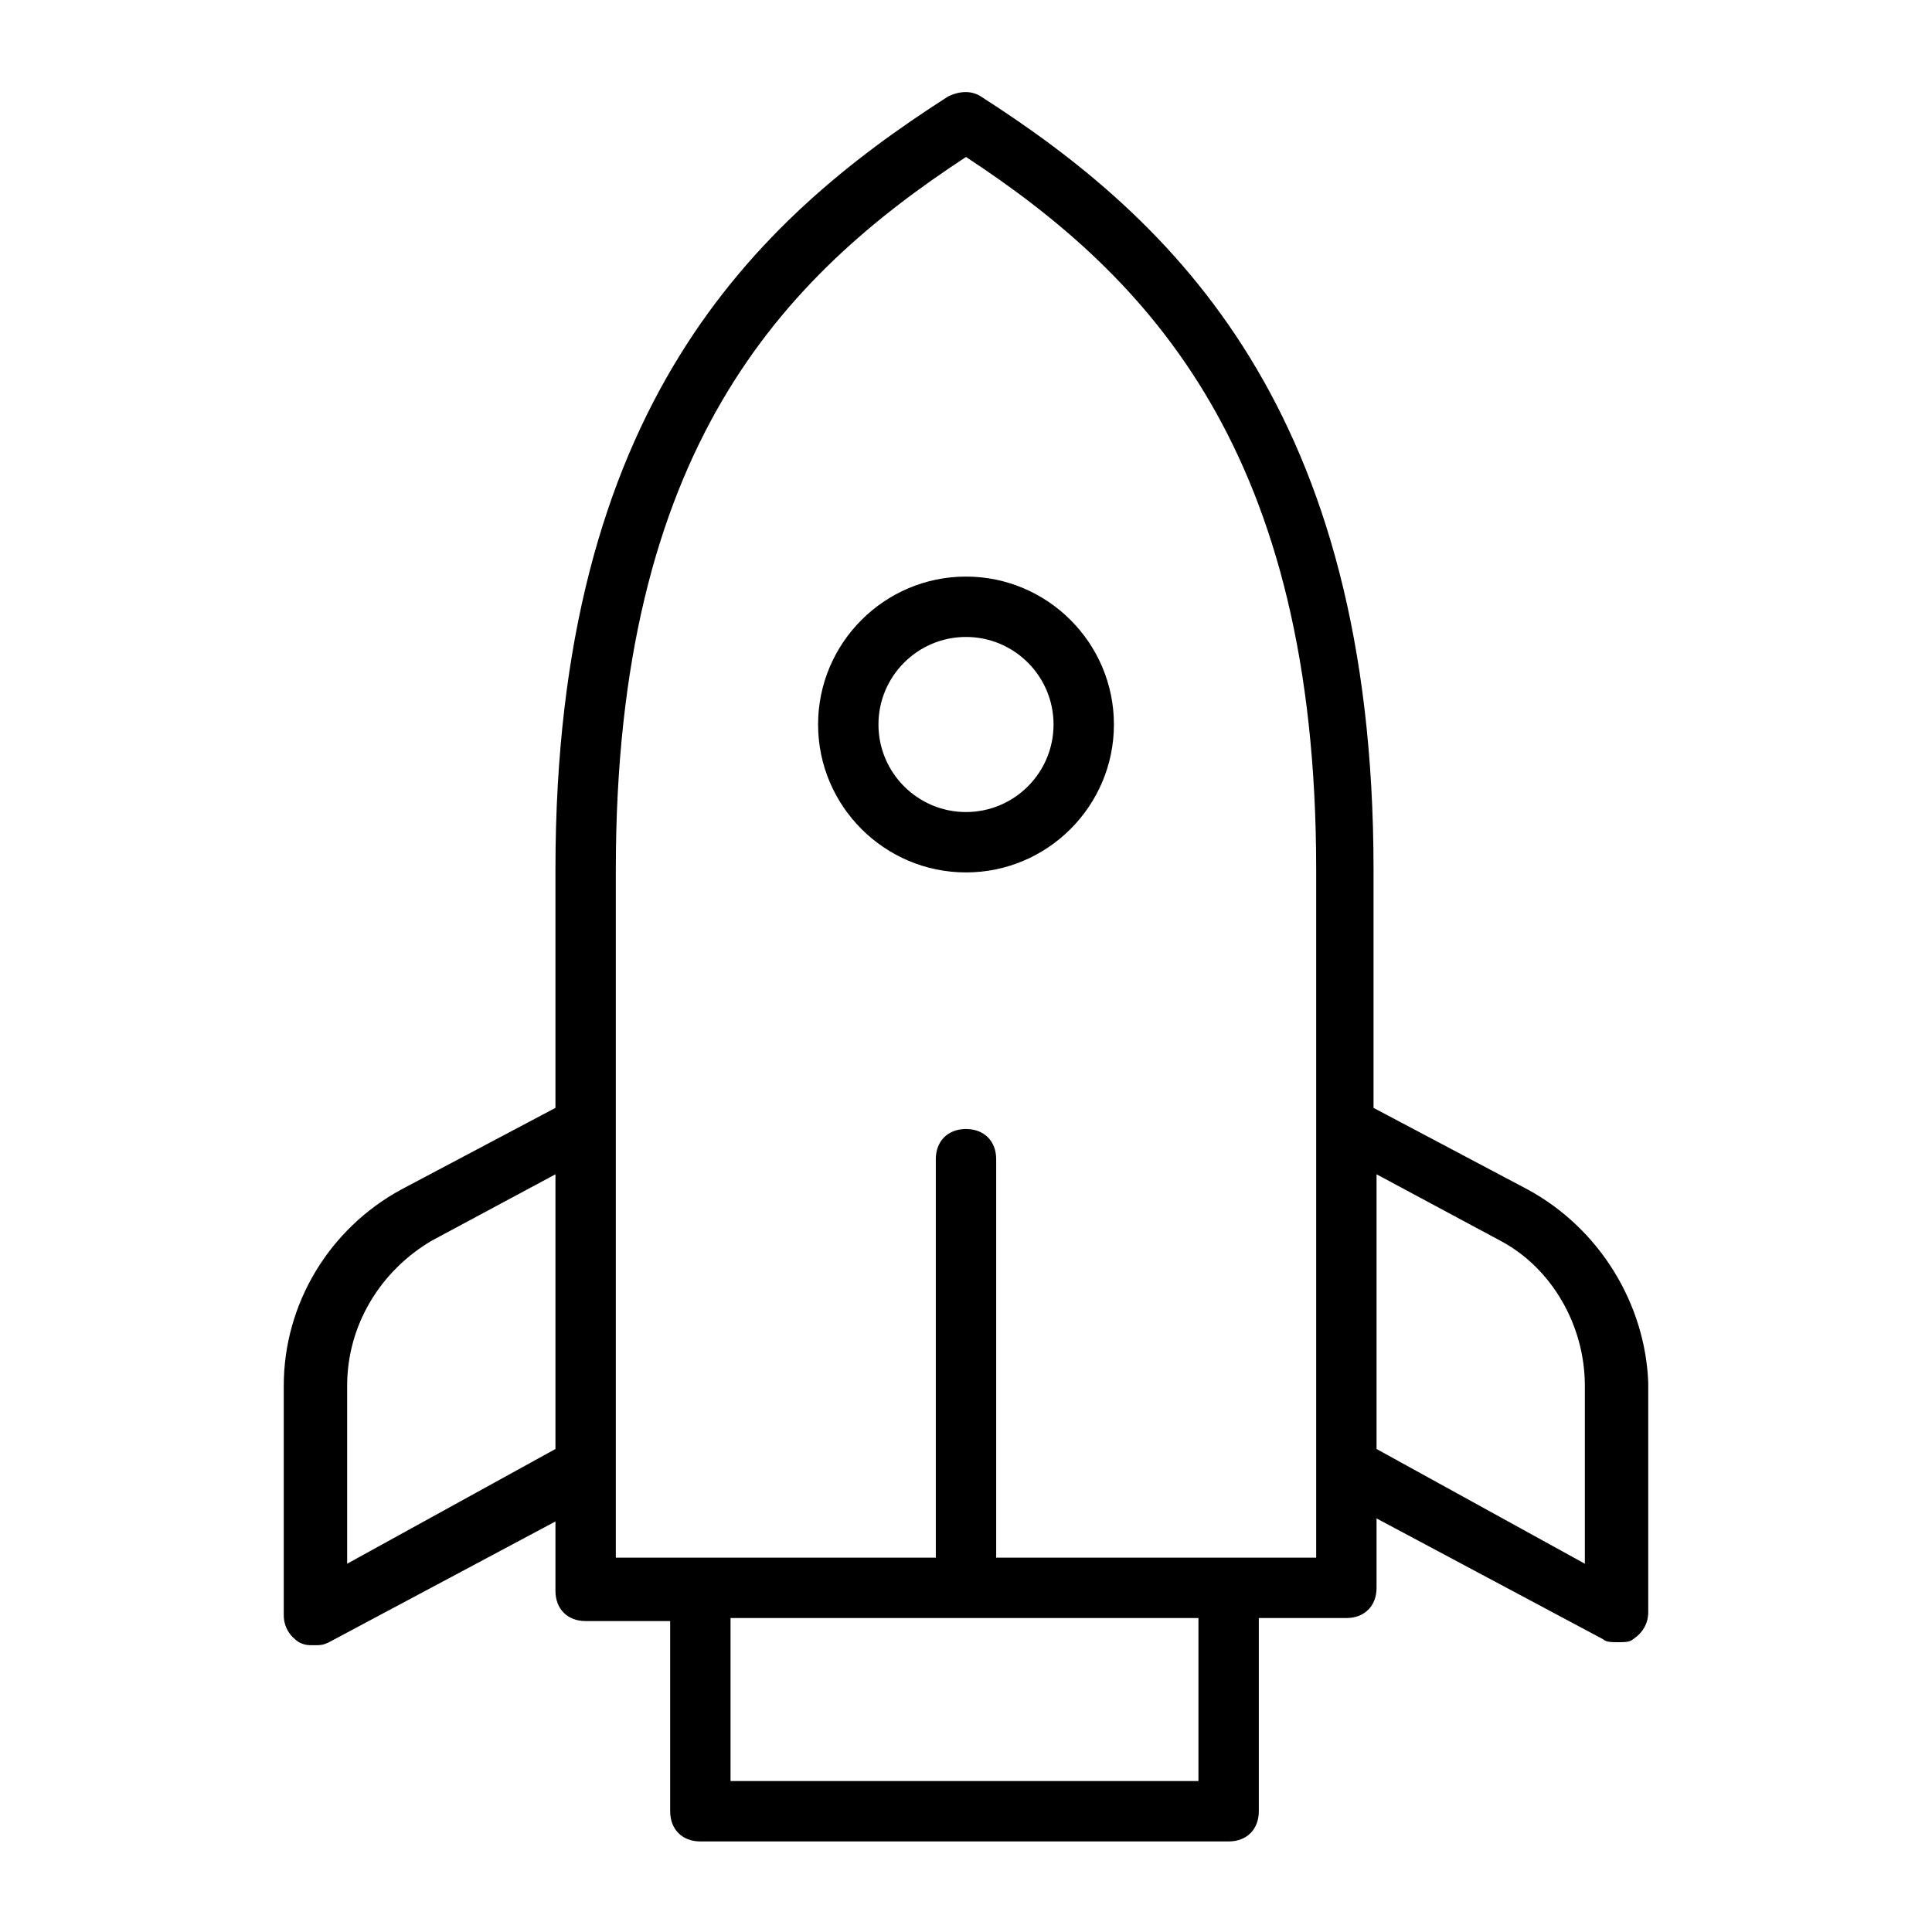 <?xml version="1.0" encoding="utf-8"?>
<!-- Generator: Adobe Illustrator 22.0.0, SVG Export Plug-In . SVG Version: 6.00 Build 0)  -->
<svg version="1.1" id="lni_lni-rocket-launch-6" xmlns="http://www.w3.org/2000/svg" xmlns:xlink="http://www.w3.org/1999/xlink"
	 x="0px" y="0px" viewBox="0 0 64 64" style="enable-background:new 0 0 64 64;" xml:space="preserve">
<g>
	<path d="M50.6,39.4l-5.1-2.7v-7.9c0-15.2-6.6-21.5-13-25.6c-0.3-0.2-0.7-0.2-1.1,0c-6.4,4.1-13,10.3-13,25.6v7.9l-5.1,2.7
		c-2.4,1.3-3.9,3.8-3.9,6.5v7.6c0,0.4,0.2,0.7,0.5,0.9c0.2,0.1,0.3,0.1,0.5,0.1c0.2,0,0.3,0,0.5-0.1l7.5-4v2.3c0,0.6,0.4,1,1,1h2.8
		V60c0,0.6,0.4,1,1,1h17.5c0.6,0,1-0.4,1-1v-6.4h2.9c0.6,0,1-0.4,1-1v-2.3l7.5,4c0.1,0.1,0.3,0.1,0.5,0.1c0.2,0,0.4,0,0.5-0.1
		c0.3-0.2,0.5-0.5,0.5-0.9v-7.6C54.5,43.2,53,40.7,50.6,39.4z M11.5,51.8v-5.9c0-2,1.1-3.8,2.8-4.8l4.1-2.2V48L11.5,51.8z M39.7,59
		H24.2v-5.4h15.5V59z M43.6,51.6H33V38.4c0-0.6-0.4-1-1-1c-0.6,0-1,0.4-1,1v13.2H20.4V28.8c0-13.9,5.5-19.6,11.6-23.6
		c6.1,4,11.6,9.8,11.6,23.6V51.6z M52.5,51.8L45.6,48v-9.1l4.1,2.2c1.7,0.9,2.8,2.8,2.8,4.8V51.8z"/>
	<path d="M32,19.1c-2.7,0-4.9,2.2-4.9,4.9s2.2,4.9,4.9,4.9c2.7,0,4.9-2.2,4.9-4.9S34.7,19.1,32,19.1z M32,26.9
		c-1.6,0-2.9-1.3-2.9-2.9s1.3-2.9,2.9-2.9c1.6,0,2.9,1.3,2.9,2.9S33.6,26.9,32,26.9z"/>
</g>
</svg>
